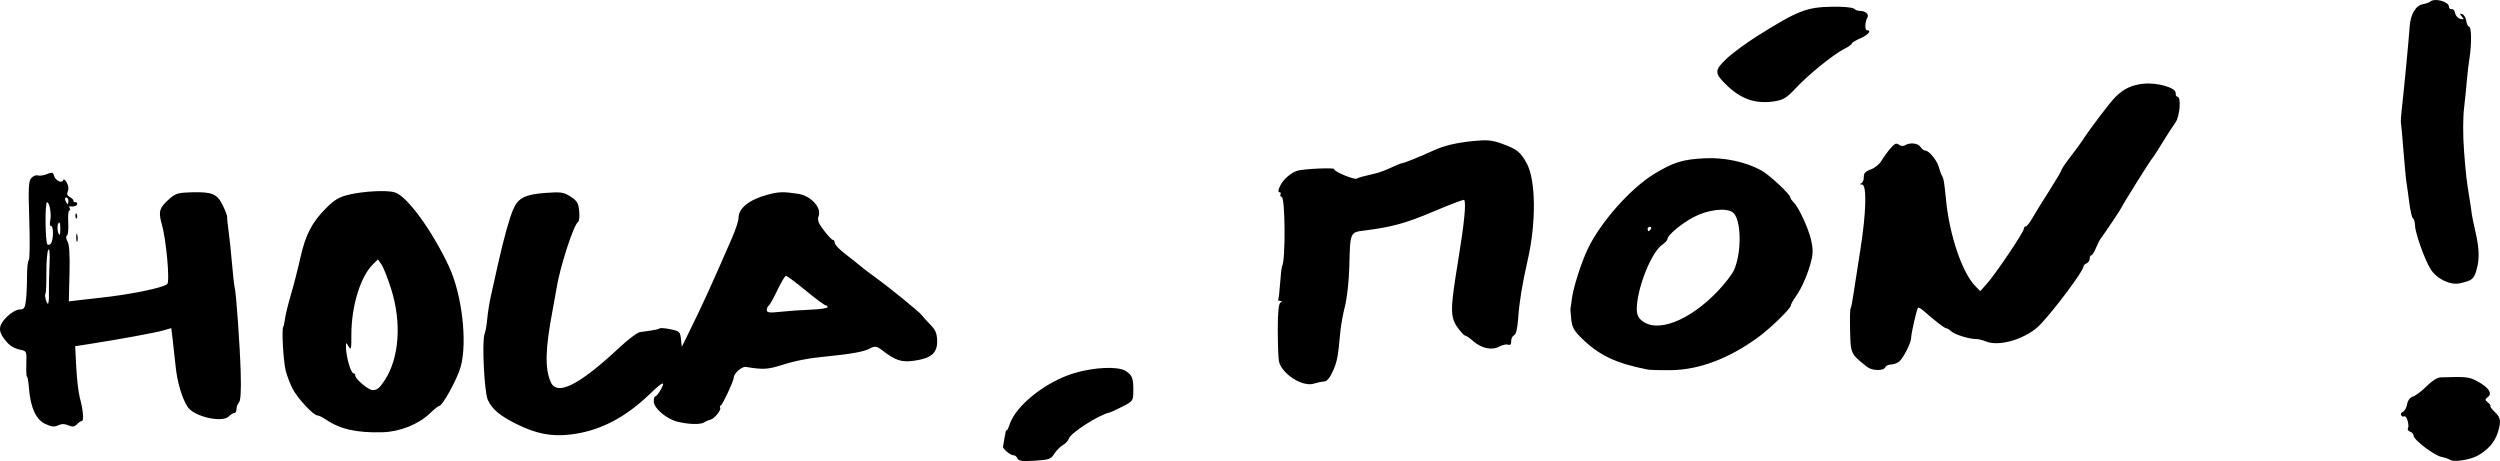 <?xml version="1.0" encoding="UTF-8" standalone="no"?>
<!-- Created with Inkscape (http://www.inkscape.org/) -->

<svg
   version="1.1"
   id="svg1"
   width="368.04"
   height="67.872"
   viewBox="0 0 368.04 67.872"
   xmlns="http://www.w3.org/2000/svg"
   xmlns:svg="http://www.w3.org/2000/svg">
  <defs
     id="defs1" />
  <g
     id="g1"
     transform="translate(134.738,-155.849)">
    <path
       style="fill:#000000"
       d="m -133.726,202.486 c 0.609,-0.603 1.407,-1.065 1.858,-1.075 0.687,-0.017 0.812,-0.198 0.952,-1.383 0.088,-0.75 0.16,-2.341 0.158,-3.535 -0.002,-1.194 0.114,-2.247 0.257,-2.34 0.143,-0.093 0.176,-2.739 0.074,-5.879 -0.158,-4.86 -0.111,-5.787 0.316,-6.235 0.276,-0.289 0.705,-0.454 0.954,-0.365 0.249,0.089 0.847,4.8e-4 1.329,-0.196 0.756,-0.308 0.9,-0.273 1.053,0.26 0.206,0.716 1.178,1.167 1.345,0.623 0.062,-0.203 0.298,-0.037 0.524,0.369 0.25,0.449 0.309,0.954 0.153,1.288 -0.182,0.388 -0.09,0.638 0.312,0.85 0.313,0.166 0.551,0.42 0.528,0.565 -0.023,0.145 0.087,0.224 0.244,0.177 0.157,-0.048 0.289,0.057 0.294,0.233 0.007,0.3 -0.455,0.465 -1.055,0.375 -0.146,-0.022 -0.17,0.106 -0.054,0.283 0.116,0.178 0.094,0.326 -0.048,0.329 -0.142,0.003 -0.214,0.795 -0.158,1.759 0.055,0.964 -0.032,1.839 -0.194,1.945 -0.177,0.115 -0.142,0.463 0.089,0.869 0.264,0.465 0.353,1.95 0.287,4.749 l -0.097,4.072 1.025,-0.133 c 0.564,-0.073 2.175,-0.256 3.58,-0.405 4.389,-0.468 9.22,-1.452 9.883,-2.014 0.414,-0.351 -0.149,-6.558 -0.8,-8.821 -0.541,-1.881 -0.373,-2.421 1.175,-3.777 0.859,-0.752 1.276,-0.871 3.238,-0.918 3.033,-0.073 3.738,0.227 4.572,1.947 0.381,0.785 0.668,1.54 0.639,1.678 -0.029,0.138 0.06,1.041 0.198,2.006 0.138,0.965 0.365,3.12 0.506,4.789 0.14,1.669 0.315,3.249 0.388,3.512 0.234,0.841 0.789,8.657 0.902,12.704 0.073,2.628 -0.013,4.05 -0.263,4.312 -0.205,0.215 -0.366,0.65 -0.358,0.966 0.008,0.317 -0.14,0.58 -0.329,0.584 -0.189,0.005 -0.549,0.224 -0.801,0.489 -0.942,0.988 -5.095,0.049 -6.044,-1.366 -0.837,-1.248 -1.556,-3.672 -1.793,-6.043 -0.127,-1.27 -0.323,-3.046 -0.435,-3.947 l -0.204,-1.638 -1.174,0.344 c -1.128,0.33 -6.563,1.328 -10.897,2 l -2.073,0.321 0.162,3.153 c 0.089,1.734 0.327,3.745 0.529,4.469 0.486,1.745 0.623,3.39 0.283,3.398 -0.151,0.004 -0.48,0.222 -0.731,0.486 -0.361,0.379 -0.624,0.408 -1.251,0.14 -0.556,-0.237 -1.01,-0.235 -1.509,0.007 -0.548,0.266 -0.991,0.215 -1.9,-0.216 -1.365,-0.648 -2.168,-2.419 -2.387,-5.27 -0.071,-0.922 -0.201,-1.675 -0.289,-1.673 -0.088,0.002 -0.132,-0.848 -0.099,-1.888 0.06,-1.848 0.041,-1.895 -0.85,-2.076 -1.085,-0.22 -1.721,-0.658 -2.483,-1.708 -0.839,-1.157 -0.717,-1.975 0.472,-3.151 z m 6.001,-1.93 c 0.125,0.119 0.211,-0.492 0.191,-1.357 -0.02,-0.865 0.018,-2.799 0.083,-4.297 0.077,-1.764 0.015,-2.569 -0.175,-2.285 -0.162,0.241 -0.289,1.753 -0.283,3.359 0.006,1.606 -0.048,2.981 -0.119,3.056 -0.183,0.192 0.031,1.262 0.304,1.523 z m -0.015,-8.704 c 0.169,0.099 0.407,0.009 0.528,-0.199 0.359,-0.614 0.368,-2.527 0.012,-2.519 -0.194,0.005 -0.25,-0.337 -0.137,-0.838 0.203,-0.899 -0.112,-2.679 -0.471,-2.665 -0.339,0.013 -0.274,6.02 0.068,6.22 z m 1.789,-1.467 c 0.068,-0.002 0.109,-0.471 0.093,-1.043 -0.02,-0.707 -0.115,-0.898 -0.295,-0.598 -0.242,0.403 -0.088,1.647 0.202,1.64 z m 1.169,-4.509 c 0.069,-0.002 0.121,-0.219 0.114,-0.483 -0.006,-0.264 -0.151,-0.477 -0.321,-0.472 -0.17,0.004 -0.222,0.221 -0.114,0.483 0.108,0.261 0.252,0.474 0.321,0.472 z m 1.341,1.508 c 0.098,0.229 0.093,0.505 -0.011,0.614 -0.104,0.109 -0.184,-0.078 -0.178,-0.416 0.006,-0.373 0.08,-0.451 0.189,-0.198 z m 0.076,3.025 c 0.089,0.309 0.094,0.741 0.011,0.96 -0.083,0.219 -0.155,-0.034 -0.161,-0.562 -0.006,-0.528 0.061,-0.707 0.15,-0.398 z m 30.323,13.562 c 0.069,-0.075 0.194,-0.642 0.276,-1.26 0.082,-0.618 0.474,-2.212 0.87,-3.542 0.396,-1.33 1.01,-3.721 1.364,-5.314 0.764,-3.44 1.708,-5.271 3.798,-7.363 1.227,-1.228 1.911,-1.635 3.317,-1.975 2.18,-0.527 5.63,-0.706 6.796,-0.353 1.801,0.545 5.496,5.602 7.982,10.925 1.909,4.086 2.728,11.072 1.728,14.736 -0.485,1.776 -2.671,5.771 -3.167,5.786 -0.136,0.004 -0.757,0.499 -1.38,1.1 -1.656,1.596 -4.417,2.699 -6.936,2.771 -3.807,0.108 -6.246,-0.436 -8.355,-1.862 -0.509,-0.345 -1.079,-0.623 -1.265,-0.618 -0.557,0.013 -2.859,-2.447 -3.613,-3.86 -0.386,-0.725 -0.861,-1.962 -1.055,-2.749 -0.345,-1.397 -0.611,-6.148 -0.359,-6.42 z m 9.641,5.415 c 0.216,0.777 0.519,1.41 0.674,1.406 0.155,-0.004 0.286,0.151 0.29,0.345 0.013,0.531 1.966,2.162 2.566,2.142 0.688,-0.023 1.022,-0.299 1.789,-1.479 2.135,-3.284 2.49,-8.475 0.92,-13.441 -0.488,-1.544 -1.123,-3.149 -1.412,-3.566 l -0.524,-0.759 -0.745,0.735 c -1.854,1.828 -3.181,6.205 -3.168,10.448 0.006,2.017 -0.048,2.242 -0.398,1.648 -0.395,-0.67 -0.405,-0.665 -0.395,0.21 0.006,0.494 0.187,1.534 0.402,2.311 z m 20.001,-4.362 c 0.144,-0.367 0.321,-1.38 0.394,-2.25 0.073,-0.87 0.329,-2.451 0.57,-3.514 0.241,-1.062 0.694,-3.09 1.007,-4.506 0.803,-3.629 1.711,-6.891 2.265,-8.134 0.73,-1.639 1.735,-2.146 4.683,-2.366 2.334,-0.174 2.719,-0.118 3.74,0.54 0.966,0.623 1.158,0.944 1.272,2.129 0.074,0.767 -7.14e-4,1.485 -0.166,1.594 -0.682,0.453 -2.74,6.871 -3.216,10.032 -0.067,0.442 -0.3,1.744 -0.519,2.893 -1.097,5.755 -1.176,8.627 -0.292,10.65 0.921,2.107 4.15,0.485 10.121,-5.084 1.262,-1.177 2.606,-2.193 2.987,-2.258 0.381,-0.065 1.165,-0.182 1.741,-0.259 0.577,-0.077 1.117,-0.212 1.2,-0.3 0.084,-0.088 0.793,-0.029 1.576,0.13 1.33,0.271 1.432,0.365 1.548,1.437 l 0.124,1.147 0.959,-1.944 c 2.118,-4.295 3.25,-6.772 6.46,-14.146 0.52,-1.194 0.941,-2.5 0.937,-2.903 -0.014,-1.392 1.55,-2.655 4.176,-3.373 1.723,-0.471 2.371,-0.493 4.612,-0.155 1.811,0.273 3.438,2.012 3.012,3.22 -0.229,0.648 -0.091,1.037 0.771,2.179 0.577,0.764 1.169,1.387 1.315,1.383 0.146,-0.004 0.271,0.2 0.277,0.452 0.006,0.252 0.708,0.987 1.56,1.633 0.852,0.646 1.788,1.389 2.081,1.652 0.293,0.263 1.303,1.035 2.245,1.717 2.231,1.614 6.618,5.182 6.926,5.633 0.133,0.194 0.687,0.808 1.233,1.365 0.787,0.803 0.999,1.298 1.025,2.395 0.043,1.806 -0.861,2.589 -3.402,2.946 -1.848,0.26 -2.729,-0.033 -4.727,-1.571 -0.774,-0.596 -1.067,-0.628 -1.838,-0.205 -0.792,0.436 -2.773,0.795 -6.234,1.13 -2.795,0.271 -4.584,0.617 -6.805,1.316 -1.955,0.616 -2.683,0.649 -5.148,0.235 -0.594,-0.1 -1.782,0.96 -1.793,1.598 -0.008,0.478 -1.622,3.939 -1.89,4.054 -0.146,0.062 -0.192,0.225 -0.104,0.361 0.208,0.318 -0.9,1.667 -1.449,1.764 -0.23,0.041 -0.626,0.21 -0.88,0.377 -0.547,0.36 -2.256,0.325 -3.939,-0.081 -1.605,-0.387 -3.484,-1.975 -3.508,-2.964 -0.01,-0.422 0.094,-0.769 0.232,-0.773 0.138,-0.003 0.496,-0.444 0.795,-0.979 0.768,-1.375 0.277,-1.195 -1.536,0.561 -3.703,3.588 -7.498,5.535 -11.764,6.035 -2.765,0.324 -4.965,-0.094 -7.814,-1.485 -2.512,-1.227 -3.749,-2.259 -4.352,-3.634 -0.515,-1.173 -0.878,-8.639 -0.47,-9.678 z m 43.556,-3.274 c 1.097,-0.12 3.111,-0.261 4.474,-0.314 1.363,-0.052 2.475,-0.219 2.472,-0.37 -0.004,-0.151 -0.133,-0.272 -0.288,-0.268 -0.155,0.004 -1.472,-0.973 -2.927,-2.17 -1.455,-1.197 -2.767,-2.174 -2.917,-2.171 -0.149,0.004 -0.719,0.954 -1.266,2.111 -0.547,1.157 -1.123,2.188 -1.28,2.29 -0.157,0.102 -0.28,0.394 -0.274,0.648 0.009,0.372 0.401,0.42 2.006,0.244 z m 33.012,18.419 c 0.109,-0.707 0.229,-1.142 0.265,-0.967 0.037,0.175 0.243,-0.214 0.458,-0.865 0.932,-2.82 5.364,-6.327 9.579,-7.577 2.893,-0.858 6.373,-1.005 7.483,-0.315 1.002,0.623 1.179,1.087 1.153,3.022 -0.019,1.391 -0.069,1.461 -1.601,2.237 -0.87,0.441 -1.724,0.833 -1.9,0.871 -1.578,0.347 -5.747,3.017 -5.985,3.832 -0.089,0.306 -0.483,0.739 -0.875,0.961 -0.392,0.222 -0.965,0.799 -1.274,1.282 -0.512,0.803 -0.762,0.891 -2.891,1.022 -1.849,0.114 -2.372,0.044 -2.529,-0.339 -0.109,-0.266 -0.397,-0.478 -0.639,-0.472 -0.417,0.01 -1.575,-0.98 -1.485,-1.27 0.023,-0.075 0.131,-0.714 0.241,-1.421 z m 40.202,-15.839 c 0.002,-2.442 0.131,-3.755 0.386,-3.925 0.292,-0.196 0.283,-0.255 -0.036,-0.251 -0.23,0.003 -0.357,-0.104 -0.282,-0.238 0.075,-0.134 0.203,-1.233 0.284,-2.444 0.081,-1.21 0.211,-2.31 0.29,-2.445 0.515,-0.88 0.462,-10.028 -0.059,-10.188 -0.192,-0.059 -0.27,-0.241 -0.175,-0.404 0.096,-0.163 0.018,-0.293 -0.173,-0.289 -0.216,0.005 -0.17,-0.356 0.125,-0.96 0.476,-0.977 1.697,-2.01 2.637,-2.231 1.178,-0.276 5.451,-0.446 5.313,-0.211 -0.18,0.307 2.985,1.63 3.342,1.397 0.248,-0.162 0.931,-0.351 2.751,-0.762 0.525,-0.119 1.559,-0.505 2.297,-0.859 0.738,-0.354 1.468,-0.646 1.622,-0.65 0.27,-0.006 2.662,-0.977 4.642,-1.883 1.553,-0.711 3.348,-1.132 5.888,-1.383 1.979,-0.195 2.704,-0.125 4.171,0.408 2.185,0.793 2.698,1.198 3.616,2.857 1.361,2.459 1.427,8.712 0.151,14.282 -0.79,3.448 -1.23,6.14 -1.401,8.576 -0.106,1.509 -0.314,2.367 -0.602,2.485 -0.242,0.1 -0.433,0.489 -0.424,0.865 0.011,0.47 -0.132,0.631 -0.458,0.515 -0.261,-0.093 -0.841,0.033 -1.29,0.279 -1.075,0.591 -2.625,0.269 -3.83,-0.795 -0.515,-0.455 -1.054,-0.824 -1.198,-0.821 -0.144,0.003 -0.64,-0.522 -1.102,-1.168 -1.122,-1.569 -1.114,-2.669 0.069,-9.858 0.906,-5.503 1.212,-8.635 0.875,-8.956 -0.077,-0.073 -2.082,0.689 -4.457,1.694 -4.123,1.746 -6.169,2.311 -10.174,2.813 -2.172,0.272 -2.14,0.198 -2.268,5.321 -0.051,2.028 -0.332,4.624 -0.627,5.777 -0.294,1.151 -0.601,2.815 -0.682,3.697 -0.351,3.844 -0.47,4.481 -1.105,5.903 -0.456,1.02 -0.874,1.513 -1.304,1.536 -0.348,0.018 -1.027,0.159 -1.509,0.312 -1.698,0.539 -4.837,-1.518 -5.144,-3.371 -0.087,-0.526 -0.158,-2.608 -0.156,-4.626 z m 43.088,-3.071 c 0.026,-0.032 0.115,-0.636 0.197,-1.343 0.193,-1.655 1.364,-5.35 2.353,-7.423 1.884,-3.95 6.311,-8.938 9.826,-11.07 2.795,-1.696 4.176,-2.12 7.406,-2.273 2.887,-0.137 5.929,0.509 8.264,1.755 1.184,0.632 4.319,3.545 4.331,4.024 0.003,0.134 0.209,0.437 0.458,0.674 0.728,0.694 2.153,3.743 2.579,5.518 0.292,1.217 0.306,1.999 0.055,3.036 -0.459,1.896 -1.402,4.092 -2.296,5.345 -0.407,0.57 -0.737,1.166 -0.733,1.324 0.01,0.43 -3.054,3.405 -4.848,4.706 -4.315,3.131 -8.655,4.76 -12.822,4.812 -1.51,0.019 -3.035,-0.022 -3.389,-0.09 -4.672,-0.906 -7.187,-2.102 -9.761,-4.639 -1.121,-1.105 -1.386,-1.598 -1.512,-2.819 -0.084,-0.813 -0.132,-1.505 -0.106,-1.537 z m 10.42,1.719 c 2.241,1.989 7.075,0.147 11.31,-4.312 1.021,-1.075 2.077,-2.45 2.347,-3.055 1.188,-2.667 1.075,-7.612 -0.194,-8.508 -1.001,-0.707 -3.62,-0.394 -5.682,0.677 -1.855,0.964 -3.936,2.701 -3.922,3.274 0.004,0.158 -0.334,0.523 -0.75,0.81 -1.593,1.099 -3.652,6.185 -3.761,9.288 -0.031,0.883 0.145,1.376 0.652,1.826 z m 1.091,-13.096 c 0.078,-0.002 0.227,-0.149 0.331,-0.328 0.105,-0.179 0.038,-0.321 -0.149,-0.317 -0.186,0.004 -0.335,0.152 -0.331,0.328 0.004,0.176 0.071,0.318 0.149,0.317 z m 11.482,-25.406 c 0.866,-0.817 2.94,-2.341 4.609,-3.387 5.893,-3.692 7.164,-4.186 10.941,-4.252 1.572,-0.028 2.997,0.1 3.192,0.286 0.194,0.185 0.575,0.332 0.848,0.328 0.819,-0.012 1.415,0.489 1.14,0.959 -0.369,0.631 -0.419,1.9 -0.074,1.892 0.761,-0.018 0.187,0.692 -0.954,1.181 -0.697,0.299 -1.265,0.644 -1.262,0.769 0.003,0.124 -0.513,0.489 -1.147,0.81 -1.608,0.815 -5.323,3.828 -7.132,5.784 -1.225,1.324 -1.789,1.688 -2.93,1.887 -2.8,0.489 -4.977,-0.201 -7.14,-2.263 -1.927,-1.837 -1.937,-2.25 -0.091,-3.992 z m 18.241,36.82 c 0.076,-0.08 0.263,-1.008 0.416,-2.064 0.153,-1.056 0.602,-3.944 0.998,-6.418 0.898,-5.614 1.014,-9.775 0.271,-9.795 -0.331,-0.009 -0.369,-0.072 -0.111,-0.184 0.218,-0.094 0.388,-0.508 0.378,-0.919 -0.013,-0.562 0.241,-0.841 1.026,-1.121 0.574,-0.205 1.279,-0.773 1.566,-1.263 0.287,-0.49 0.879,-1.309 1.315,-1.82 0.635,-0.745 0.885,-0.857 1.257,-0.563 0.255,0.202 0.641,0.252 0.856,0.111 0.724,-0.472 1.938,-0.366 2.312,0.203 0.204,0.31 0.526,0.56 0.716,0.555 0.536,-0.013 1.737,1.448 1.996,2.426 0.128,0.485 0.321,1.023 0.428,1.196 0.283,0.46 0.382,1.016 0.619,3.506 0.502,5.274 2.379,10.834 4.326,12.818 l 0.727,0.741 0.982,-1.102 c 1.311,-1.471 5.436,-7.591 5.425,-8.048 -0.005,-0.199 0.124,-0.365 0.285,-0.369 0.162,-0.004 0.602,-0.555 0.979,-1.224 0.377,-0.669 1.497,-2.485 2.49,-4.035 0.992,-1.55 1.802,-2.923 1.799,-3.052 -0.003,-0.128 0.588,-1.001 1.314,-1.939 0.726,-0.938 1.528,-2.033 1.782,-2.433 1.074,-1.687 4.178,-5.761 4.932,-6.472 1.242,-1.173 2.329,-1.672 4.034,-1.856 2.017,-0.217 4.79,0.577 4.746,1.36 -0.017,0.306 0.097,0.553 0.253,0.549 0.588,-0.014 0.369,2.912 -0.283,3.797 -0.351,0.476 -1.218,1.816 -1.927,2.978 -0.709,1.161 -1.373,2.186 -1.476,2.276 -0.224,0.196 -4.388,6.852 -4.565,7.296 -0.111,0.28 -2.466,3.794 -3.062,4.57 -0.138,0.179 -0.446,0.799 -0.686,1.377 -0.239,0.578 -0.544,1.053 -0.677,1.057 -0.133,0.003 -0.237,0.226 -0.23,0.496 0.006,0.269 -0.202,0.578 -0.464,0.686 -0.261,0.108 -0.472,0.329 -0.468,0.491 0.014,0.601 -4.113,6.147 -6.315,8.486 -1.94,2.061 -5.984,3.343 -7.984,2.533 -0.533,-0.216 -1.186,-0.382 -1.449,-0.368 -0.887,0.047 -3.183,-0.65 -3.671,-1.115 -0.266,-0.253 -0.601,-0.46 -0.746,-0.459 -0.248,0.001 -1.629,-1.058 -3.295,-2.527 -0.41,-0.362 -0.806,-0.595 -0.879,-0.518 -0.194,0.204 -1.031,3.863 -1.017,4.448 0.016,0.681 -1.15,2.987 -1.766,3.491 -0.277,0.227 -0.82,0.42 -1.208,0.429 -0.387,0.009 -0.769,0.199 -0.848,0.421 -0.192,0.537 -1.915,0.508 -2.622,-0.044 -2.45,-1.915 -2.462,-1.941 -2.543,-5.311 -0.041,-1.724 -0.013,-3.2 0.063,-3.28 z m 81.311,15.182 c 0.253,-0.104 0.532,-0.602 0.621,-1.107 0.103,-0.586 0.423,-1.004 0.888,-1.156 0.4,-0.131 1.294,-0.811 1.987,-1.512 0.76,-0.769 1.573,-1.284 2.049,-1.3 3.767,-0.123 4.225,-0.075 5.416,0.573 1.669,0.908 2.257,1.781 1.56,2.317 -0.459,0.353 -0.46,0.435 -0.011,0.79 0.276,0.218 0.442,0.457 0.37,0.533 -0.072,0.075 0.222,0.473 0.654,0.884 0.889,0.848 0.964,1.394 0.42,3.085 -0.444,1.381 -1.472,2.539 -2.981,3.359 -1.148,0.623 -3.493,0.971 -4.025,0.597 -0.179,-0.126 -0.751,-0.32 -1.272,-0.432 -1.098,-0.235 -4.08,-2.508 -4.095,-3.121 -0.005,-0.229 -0.237,-0.497 -0.515,-0.596 -0.278,-0.099 -0.423,-0.32 -0.322,-0.492 0.253,-0.432 -0.204,-1.966 -0.524,-1.757 -0.143,0.093 -0.354,0.024 -0.47,-0.153 -0.116,-0.177 -0.003,-0.408 0.25,-0.512 z m -0.154,-44.626 c 0.313,-2.727 1.031,-10.243 1.15,-12.031 0.124,-1.871 0.89,-3.177 1.971,-3.359 0.421,-0.071 0.906,-0.247 1.079,-0.391 0.664,-0.554 2.721,0.019 2.739,0.764 0.006,0.245 0.186,0.405 0.401,0.356 0.215,-0.049 0.445,0.219 0.512,0.595 0.067,0.377 0.412,0.753 0.766,0.837 0.556,0.131 0.585,0.084 0.214,-0.345 -0.361,-0.417 -0.352,-0.473 0.053,-0.352 0.266,0.08 0.538,0.529 0.605,0.998 0.067,0.469 0.251,0.85 0.409,0.846 0.363,-0.009 0.397,2.536 0.062,4.64 -0.141,0.884 -0.311,2.328 -0.378,3.21 -0.067,0.882 -0.255,2.738 -0.418,4.124 -0.173,1.478 -0.176,4.085 -0.007,6.304 0.272,3.566 0.363,4.338 0.881,7.486 0.116,0.701 0.228,1.491 0.25,1.754 0.022,0.264 0.257,1.41 0.521,2.548 0.602,2.591 0.651,4.124 0.184,5.757 -0.386,1.352 -0.648,1.561 -2.446,1.963 -1.416,0.317 -3.419,-0.655 -4.318,-2.094 -0.856,-1.371 -2.253,-5.284 -2.279,-6.386 -0.012,-0.501 -0.146,-0.983 -0.299,-1.072 -0.152,-0.089 -0.392,-1.064 -0.532,-2.167 -0.14,-1.103 -0.327,-2.435 -0.415,-2.961 -0.088,-0.526 -0.294,-2.682 -0.46,-4.79 -0.165,-2.109 -0.334,-3.977 -0.375,-4.152 -0.041,-0.175 0.017,-1.113 0.128,-2.084 z"
       id="path1" />
  </g>
</svg>
